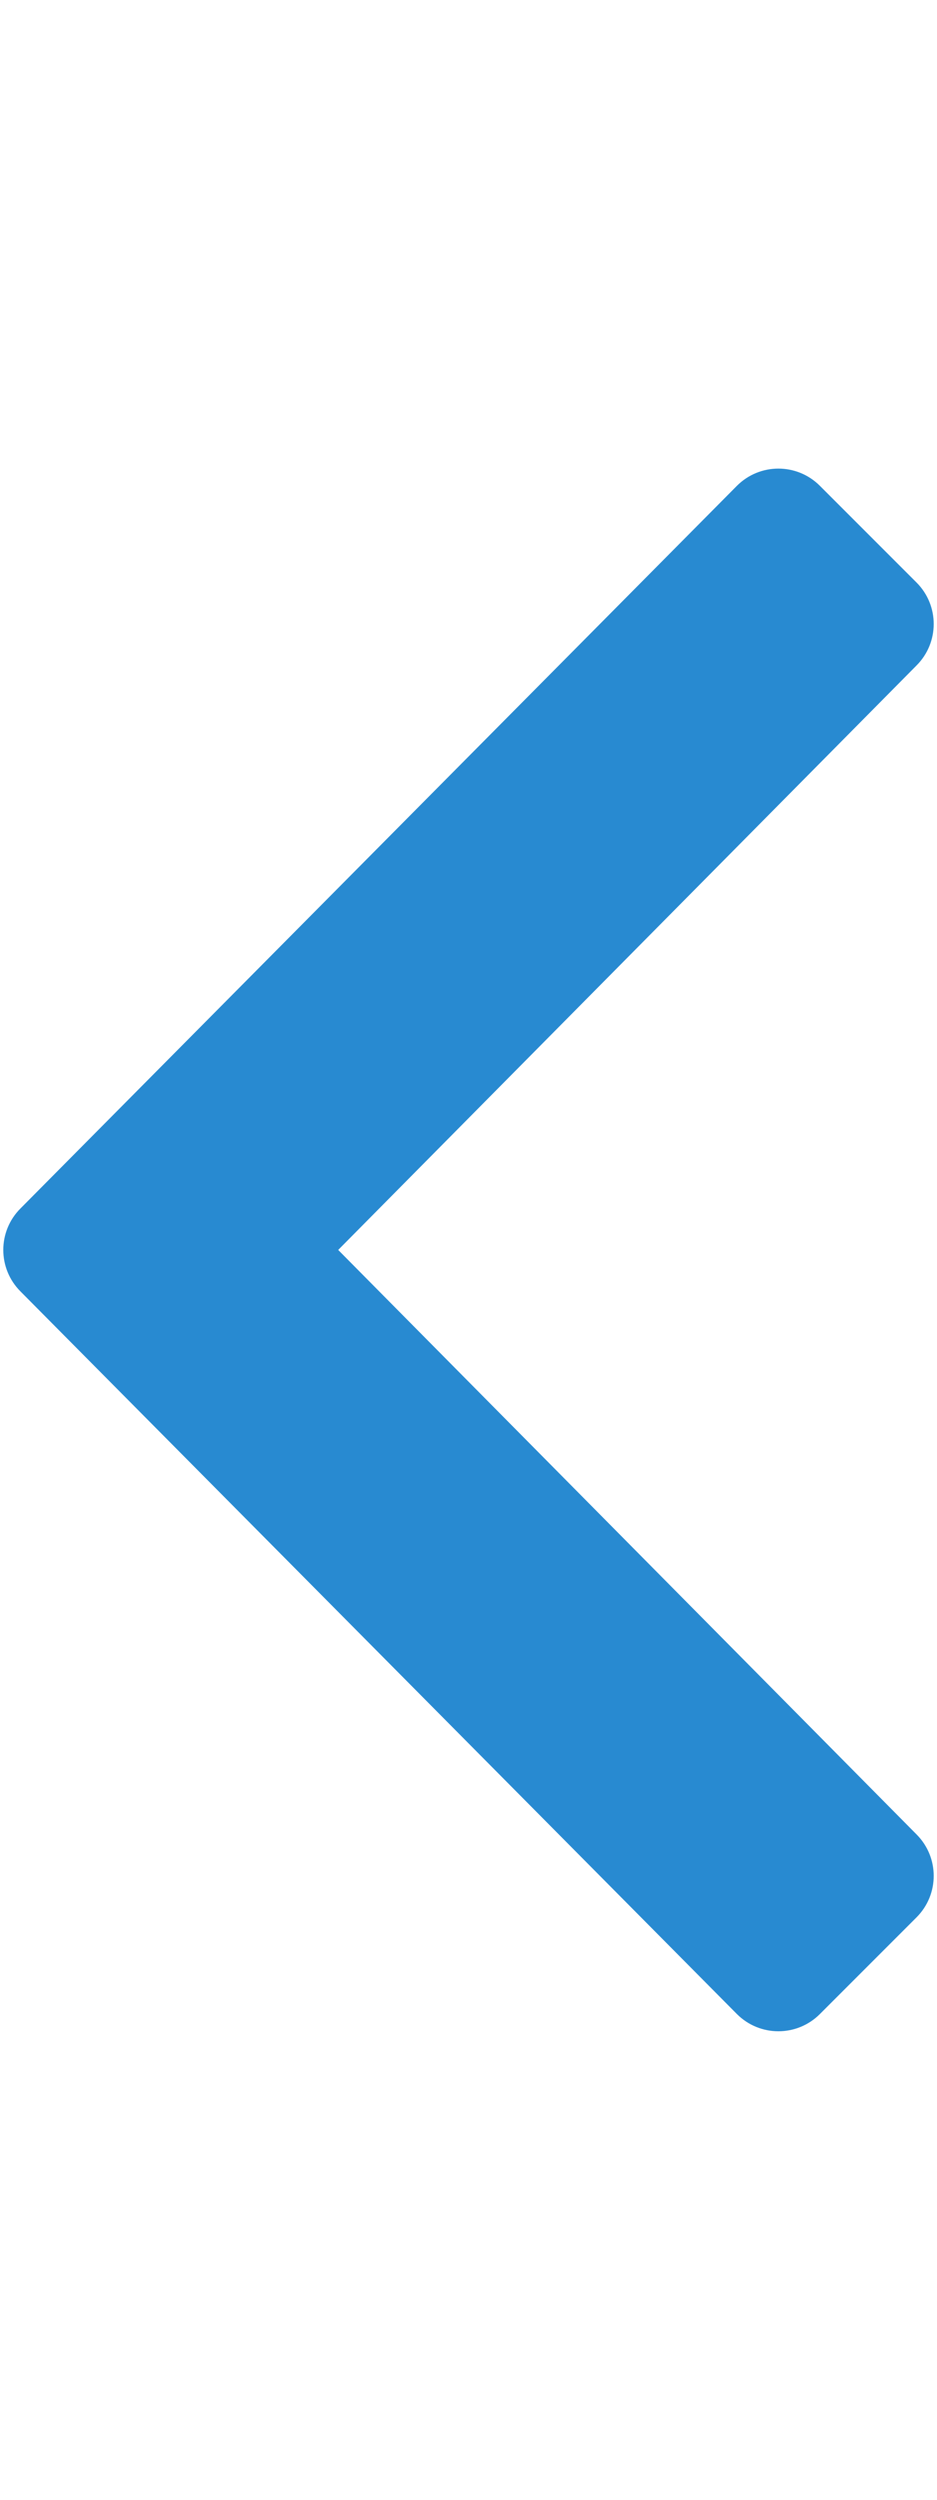 <?xml version="1.0" encoding="utf-8"?>
<!-- Generator: Adobe Illustrator 24.0.3, SVG Export Plug-In . SVG Version: 6.00 Build 0)  -->
<svg version="1.1" id="Layer_1" xmlns="http://www.w3.org/2000/svg" xmlns:xlink="http://www.w3.org/1999/xlink" x="0px" y="0px"
	 viewBox="0 0 192 512" style="enable-background:new 0 0 192 512;" xml:space="preserve">
<style type="text/css">
	.st0{fill:#288AD1;}
</style>
<path class="st0" d="M4.2,247.5L151,99.5c4.7-4.7,12.3-4.7,17,0l19.8,19.8c4.7,4.7,4.7,12.3,0,17L69.3,256l118.5,119.7
	c4.7,4.7,4.7,12.3,0,17L168,412.5c-4.7,4.7-12.3,4.7-17,0L4.2,264.5C-0.5,259.8-0.5,252.2,4.2,247.5z"/>
</svg>
